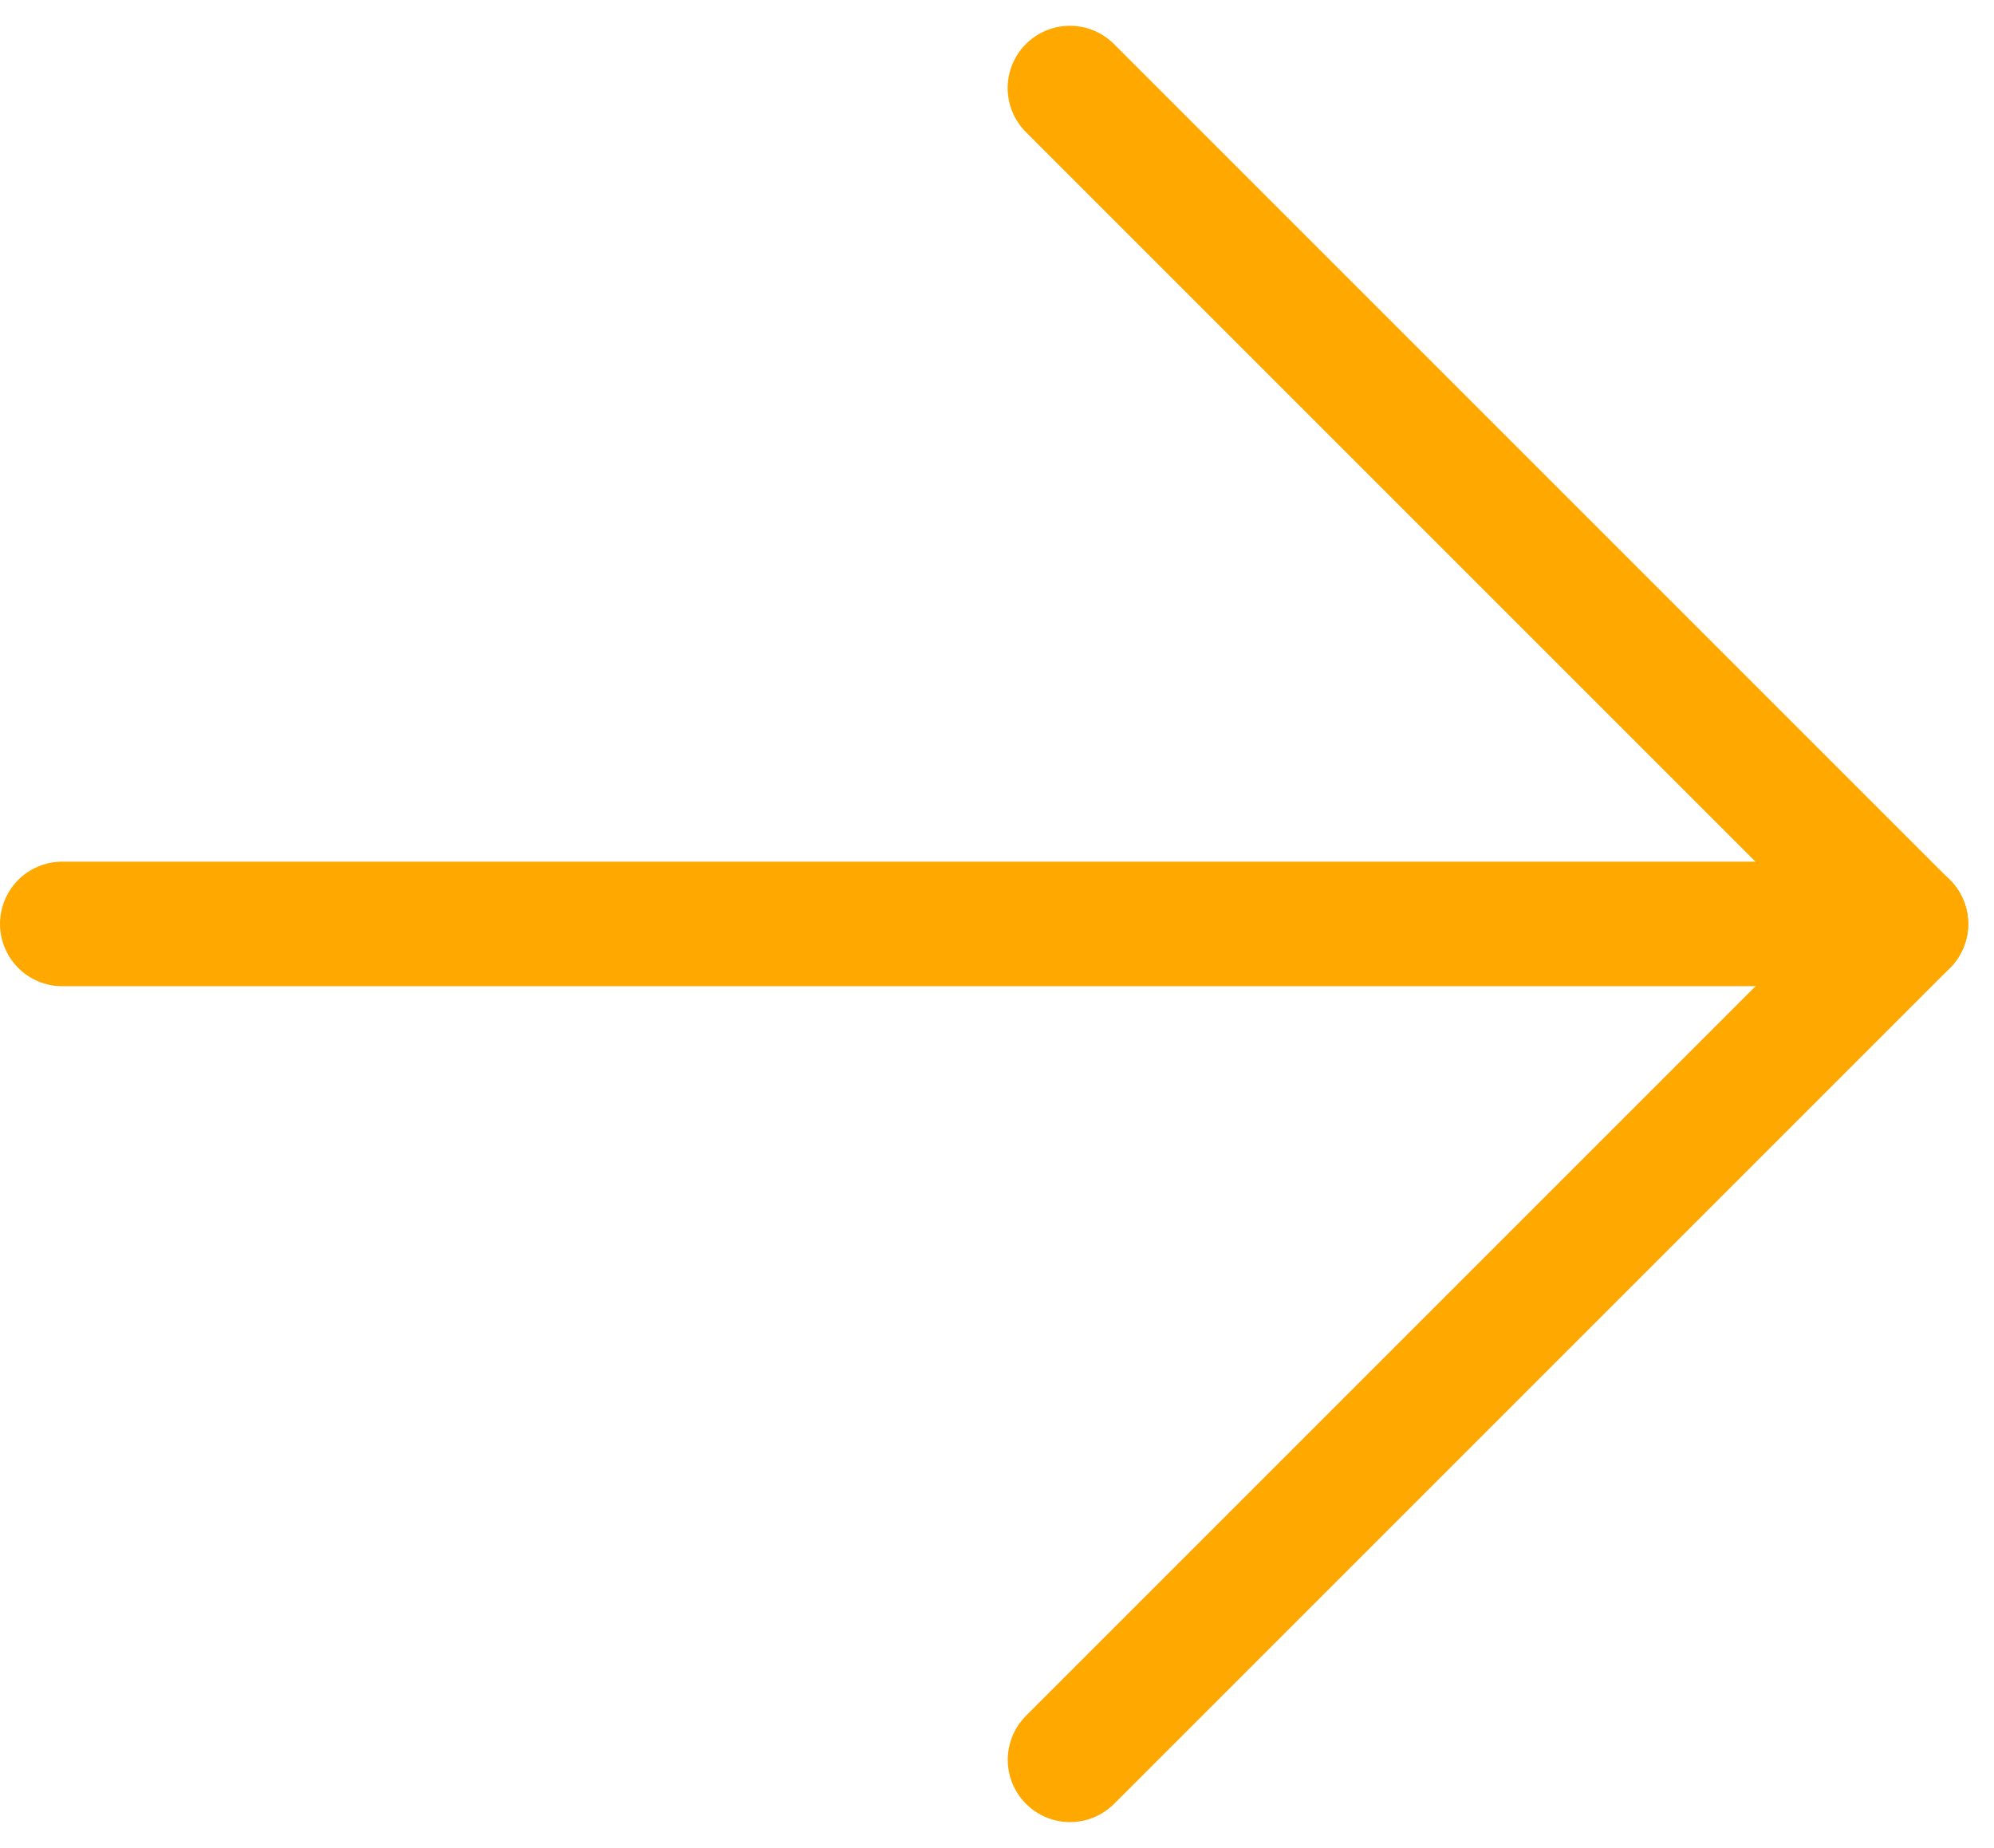 <?xml version="1.0" encoding="UTF-8"?> <svg xmlns="http://www.w3.org/2000/svg" width="16.009" height="14.836" viewBox="0 0 16.009 14.836"><g id="Group_40" data-name="Group 40" transform="translate(0.5 0.707)"><line id="Line_22" data-name="Line 22" y2="9.491" transform="translate(8.09) rotate(-45)" fill="none" stroke="#ffa900" stroke-linecap="round" stroke-width="1"></line><line id="Line_23" data-name="Line 23" y1="9.491" transform="translate(14.802 6.711) rotate(45)" fill="none" stroke="#ffa900" stroke-linecap="round" stroke-width="1"></line><line id="Line_24" data-name="Line 24" y2="14.801" transform="translate(0 6.711) rotate(-90)" fill="none" stroke="#ffa900" stroke-linecap="round" stroke-width="1"></line></g></svg> 